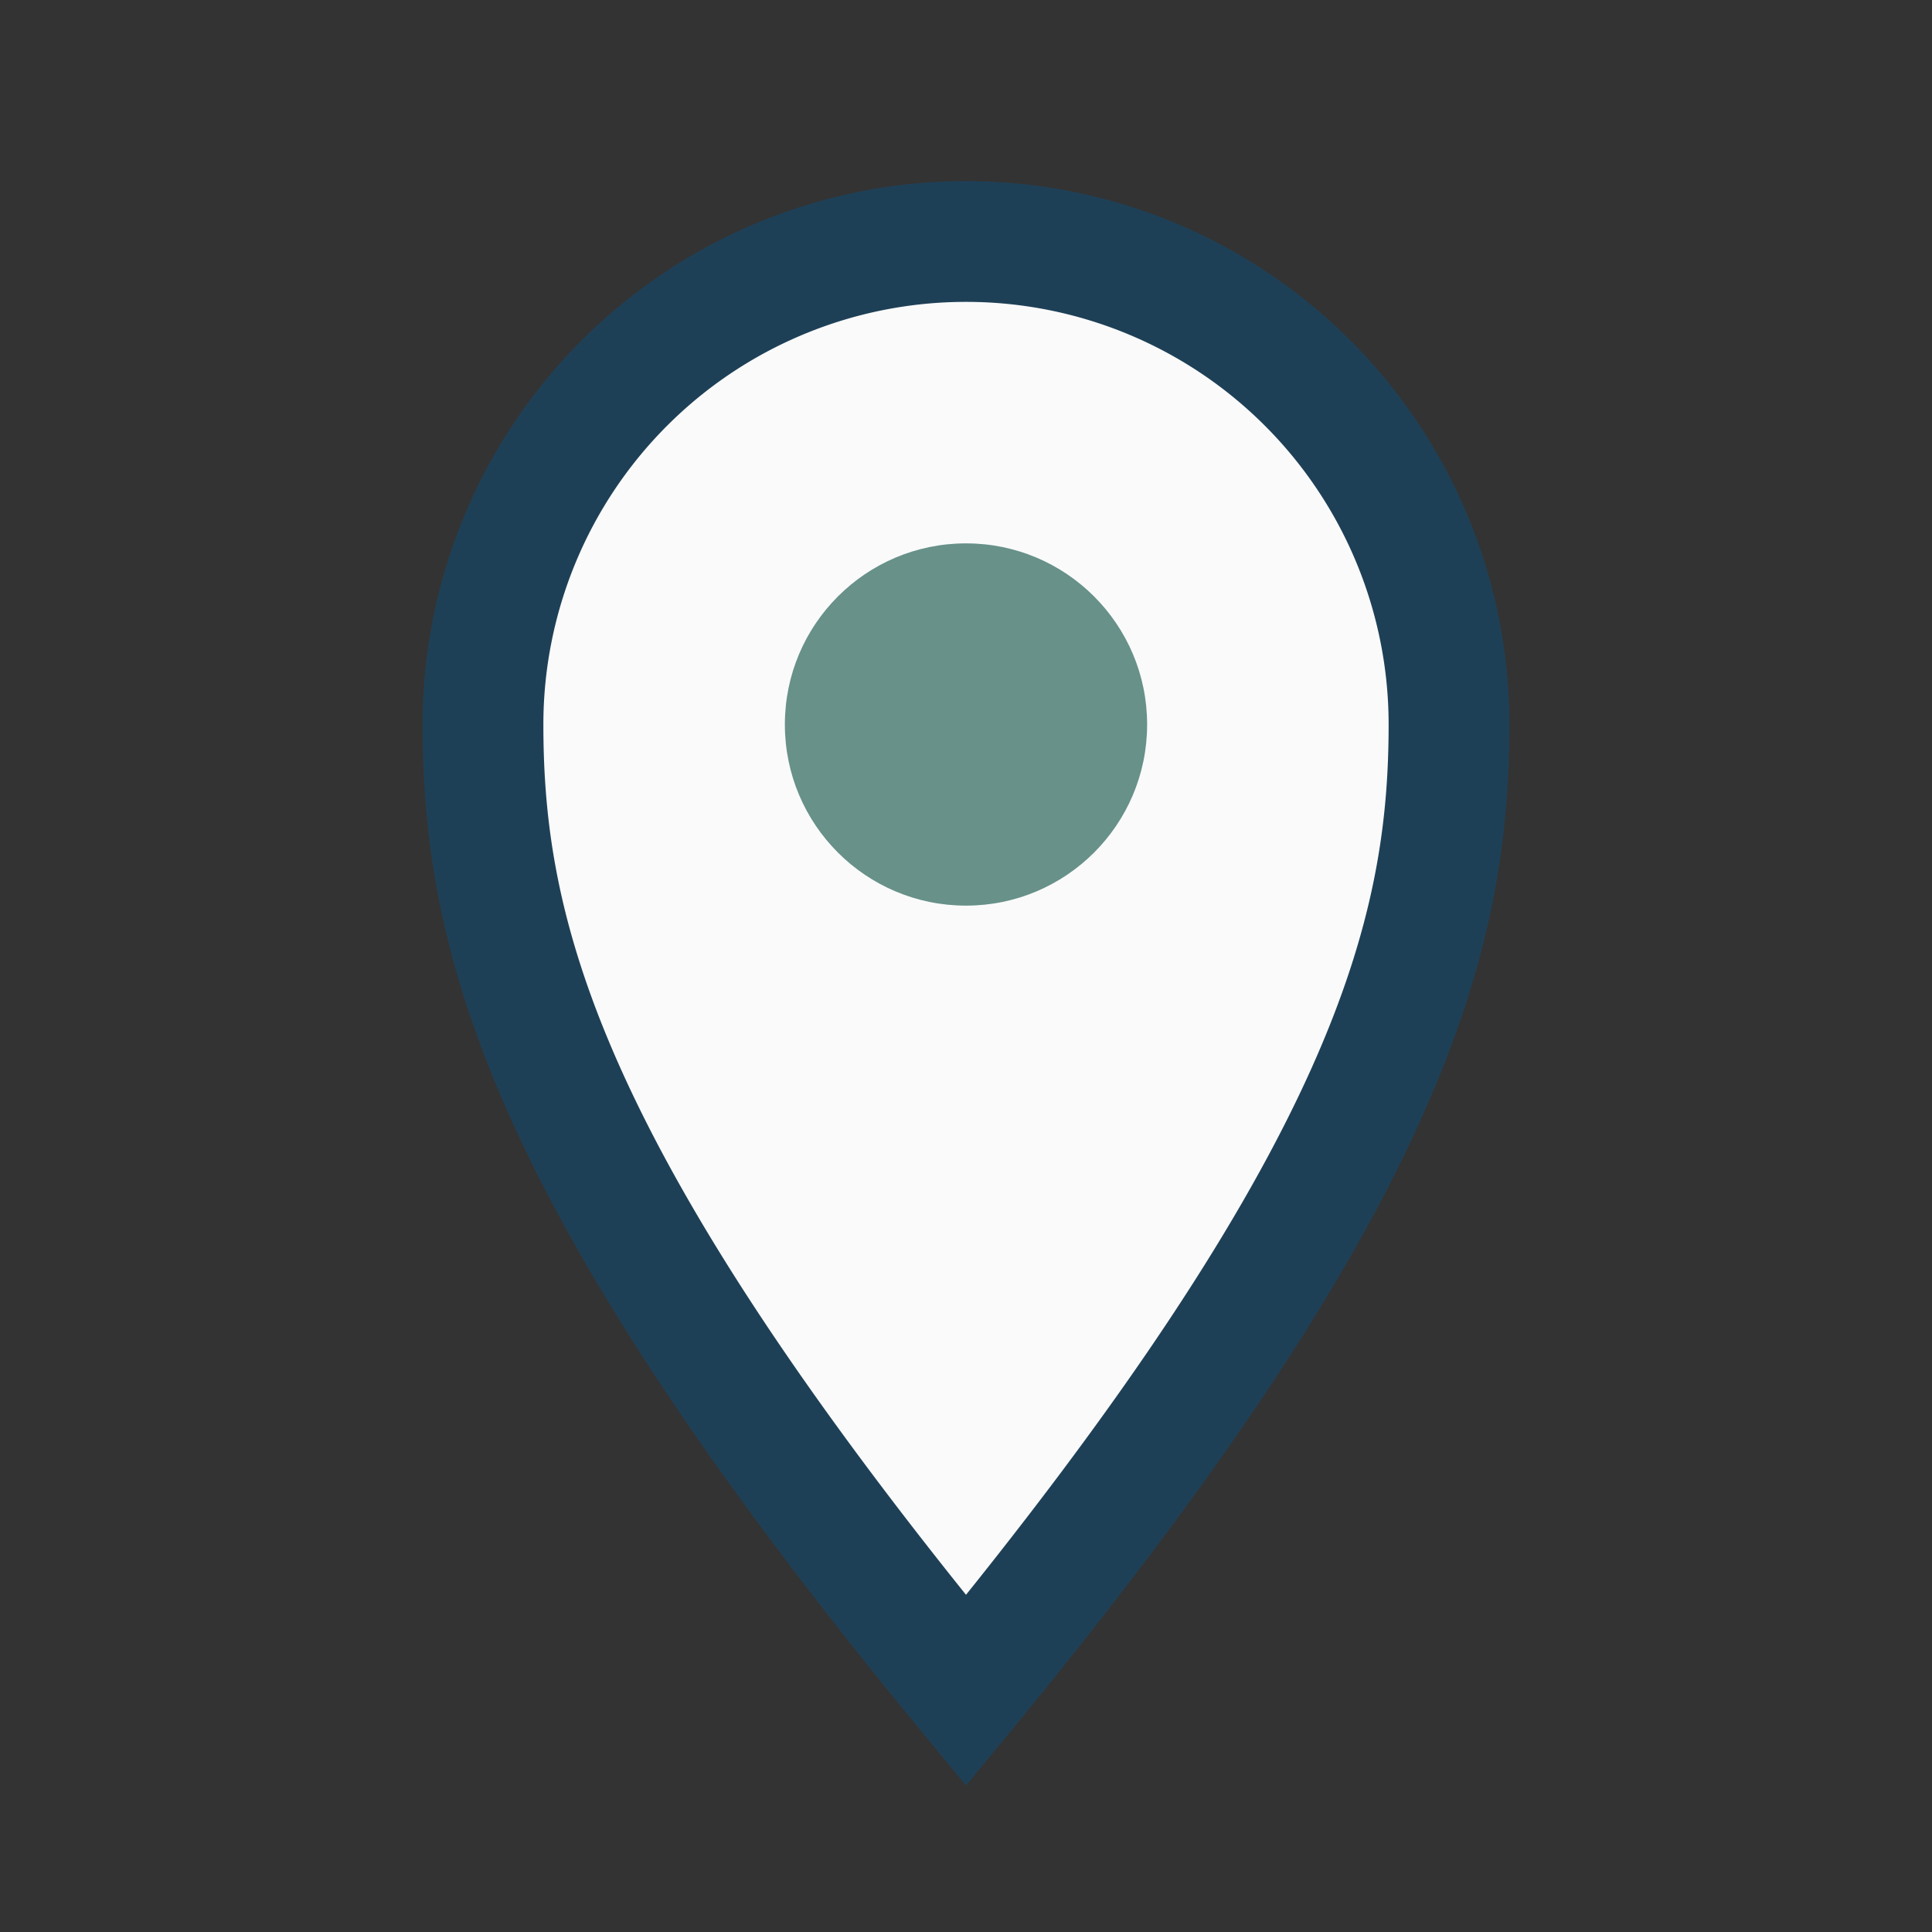 <?xml version="1.0" encoding="UTF-8"?>
<svg xmlns="http://www.w3.org/2000/svg" width="32" height="32" viewBox="0 0 32 32"><rect x="0" y="0" width="32" height="32" fill="#333333" stroke="none"/><path d="M16 28C23 19.5 24 15.5 24 12A8 8 0 1 0 8 12c0 3.5 1 7.5 8 16z" fill="#FAFAFA" stroke="#1E4057" stroke-width="2"/><circle cx="16" cy="12" r="3" fill="#679189"/></svg>